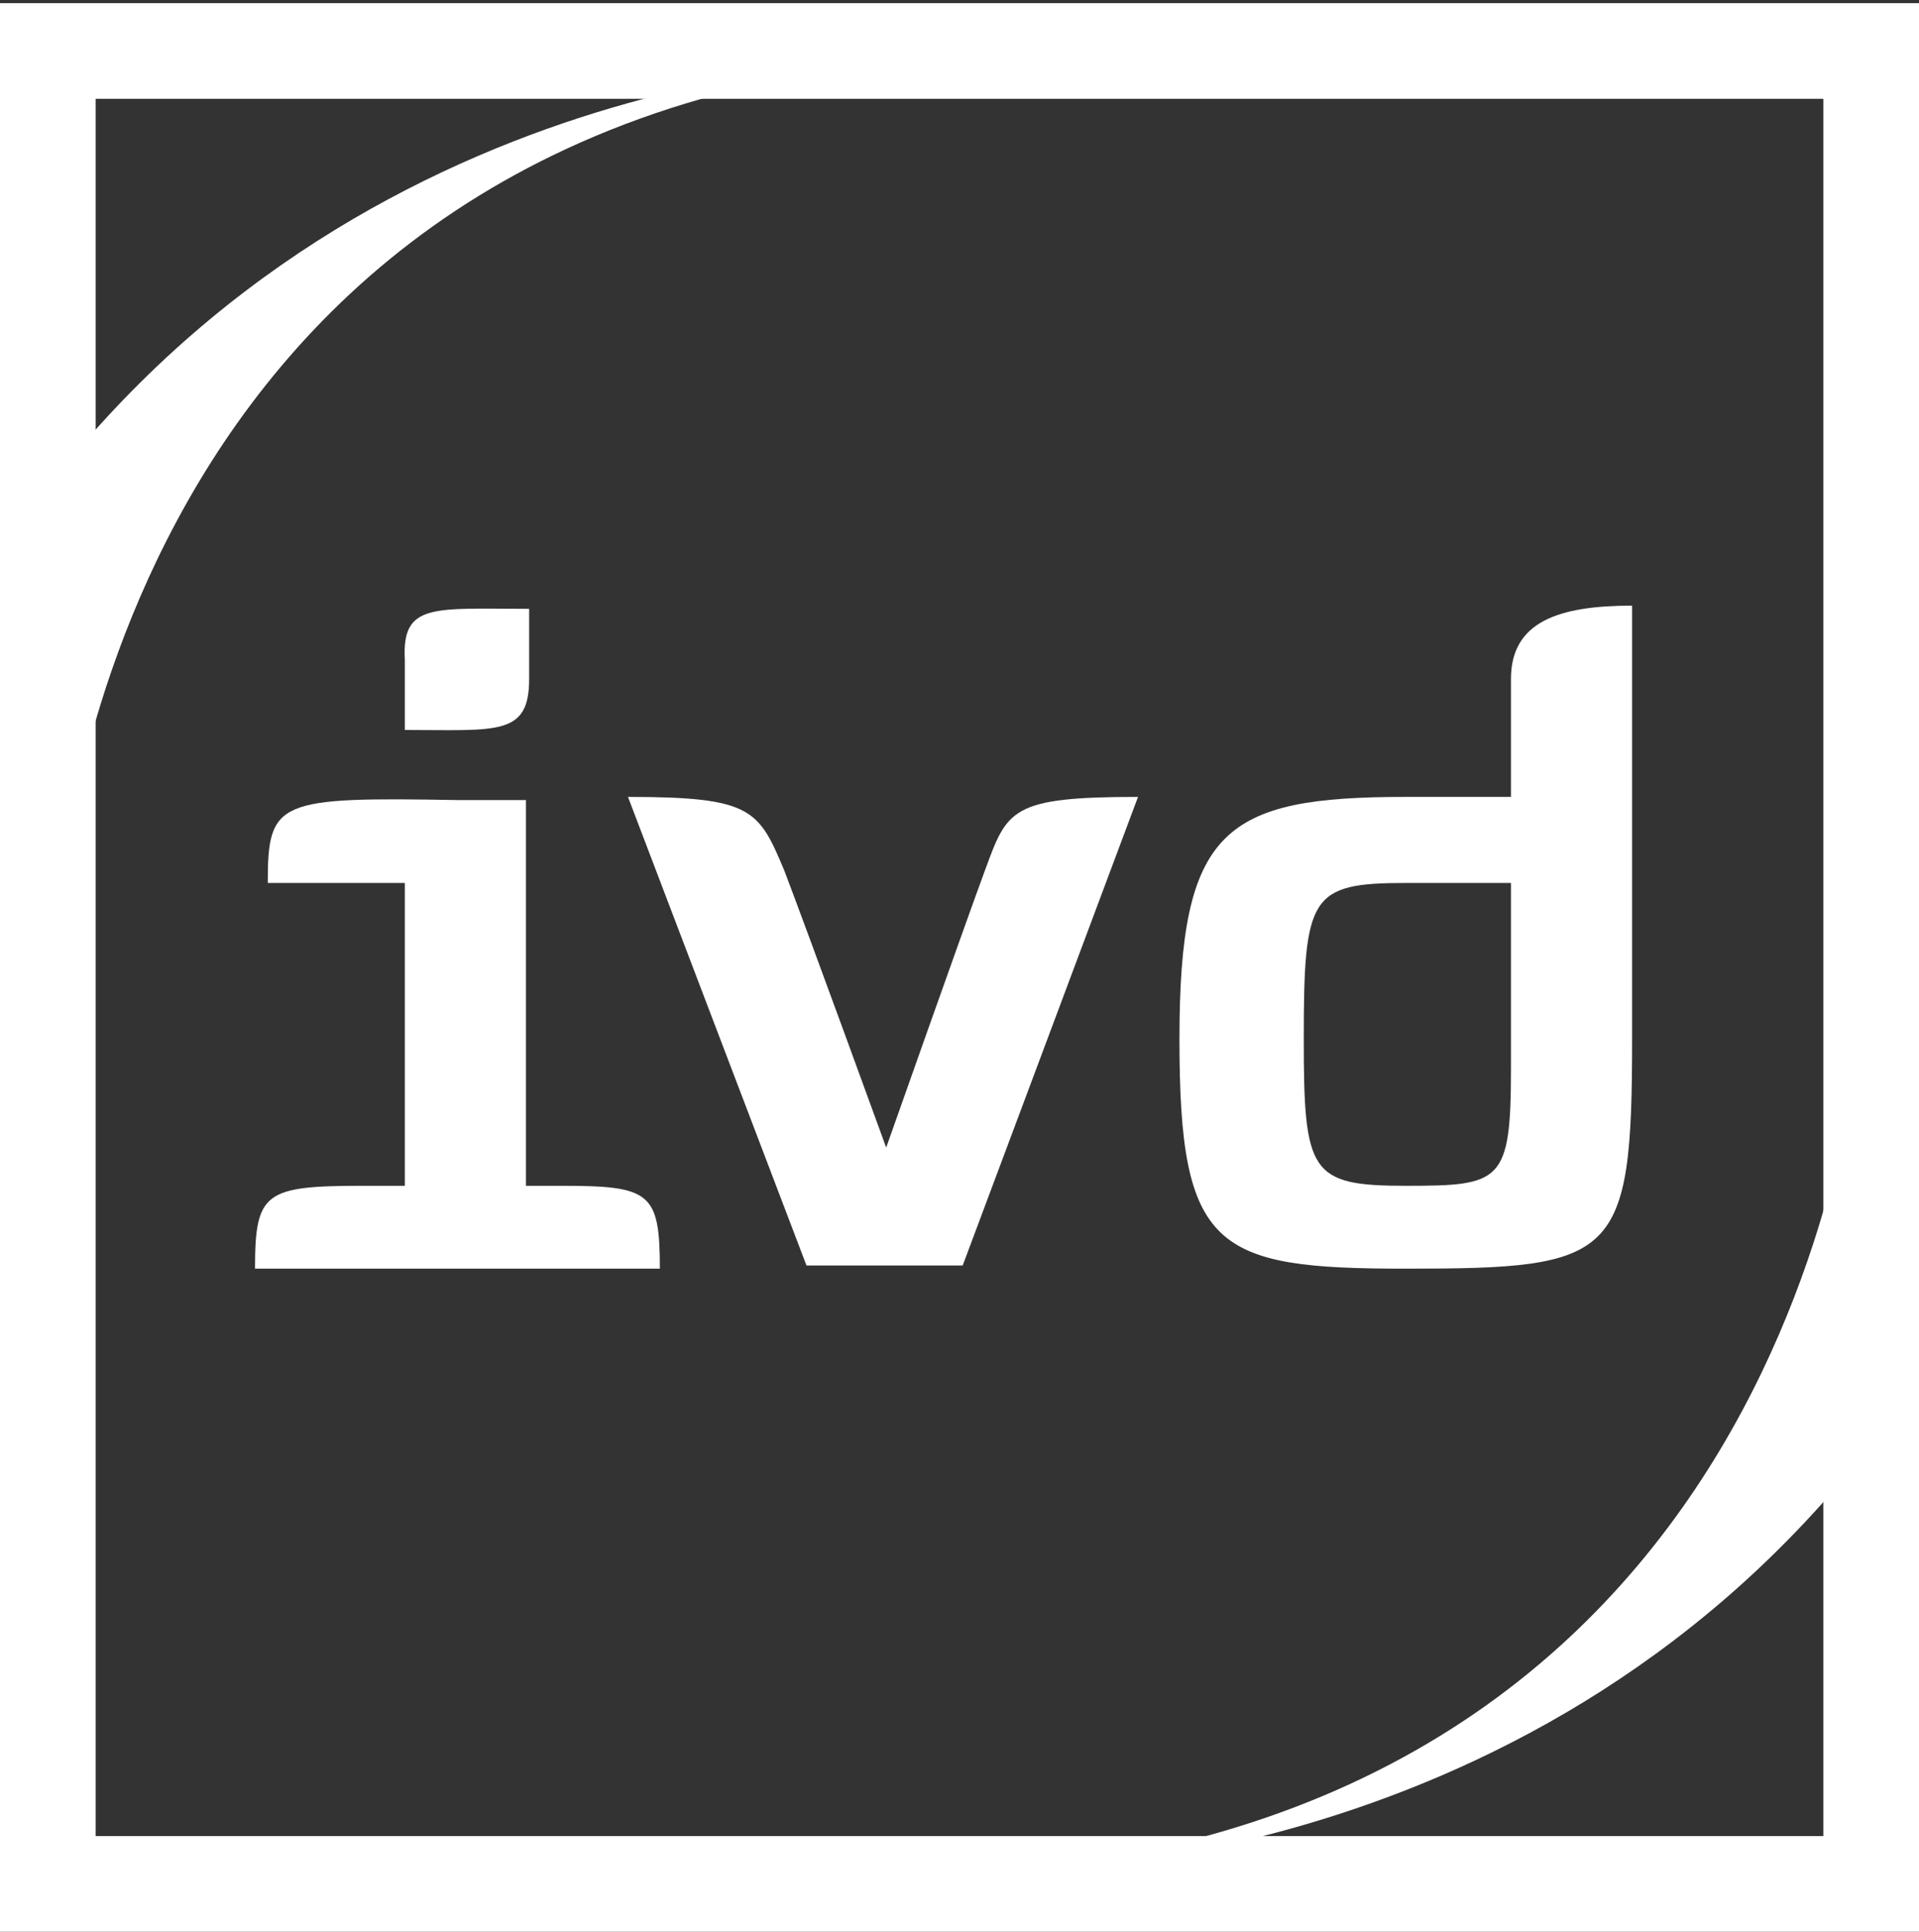 <?xml version="1.0" encoding="utf-8"?>
<!-- Generator: Adobe Illustrator 22.0.1, SVG Export Plug-In . SVG Version: 6.00 Build 0)  -->
<svg version="1.1" id="Ebene_1" xmlns="http://www.w3.org/2000/svg" xmlns:xlink="http://www.w3.org/1999/xlink" x="0px" y="0px"
	 viewBox="0 0 60.2 60.6" style="enable-background:new 0 0 60.2 60.6;" xml:space="preserve">
<rect x="0" y="0" width="60.2" height="60.6" fill="#333333" stroke="none"/>
<style type="text/css">
	.st0{fill:#FFFFFF;}
	.st1{fill:none;stroke:#FFFFFF;stroke-width:3;stroke-miterlimit:10;}
</style>
<path class="st0" d="M12.7,37.1v-9.4H8.4c0-2.6,0.3-2.7,6-2.6h2.1v12.1h1.1c2.8,0,3.1,0.2,3.1,2.6H8c0-2.4,0.3-2.6,3.4-2.6h1.3V37.1
	z M16.6,19.1v2.2c0,1.8-1,1.6-3.9,1.6v-2.2C12.6,18.9,13.6,19.1,16.6,19.1"/>
<path class="st0" d="M35.7,25l-5.5,14.7h-4.9L19.7,25c3.9,0,4.1,0.4,4.9,2.3c0.8,2.1,3.2,8.7,3.2,8.7s2.4-6.8,3.1-8.7
	C31.6,25.4,31.7,25,35.7,25"/>
<path class="st0" d="M51.2,32.6c0,6.9-0.5,7.2-7.1,7.2c-6,0-7.1-0.6-7.1-7.2s1.4-7.6,7.1-7.6h3.3v-3.7c0-1.8,1.5-2.3,3.8-2.3V32.6z
	 M44.1,37.2c3,0,3.3-0.1,3.3-3.7v-5.8h-3.3c-3,0-3.2,0.4-3.2,4.9C40.9,36.8,41.1,37.2,44.1,37.2"/>
<rect x="1.5" y="1.6" class="st1" width="57.2" height="57.5"/>
<path class="st0" d="M1.8,29c0,0,1.1-24.8,26.8-27.1c0,0-16.1-0.4-26.8,13L1.8,29z"/>
<path class="st0" d="M58.4,31.6c0,0-1.1,24.8-26.8,27.1c0,0,16.1,0.4,26.8-13V31.6z"/>
<g id="Ebene_3">
</g>
</svg>
